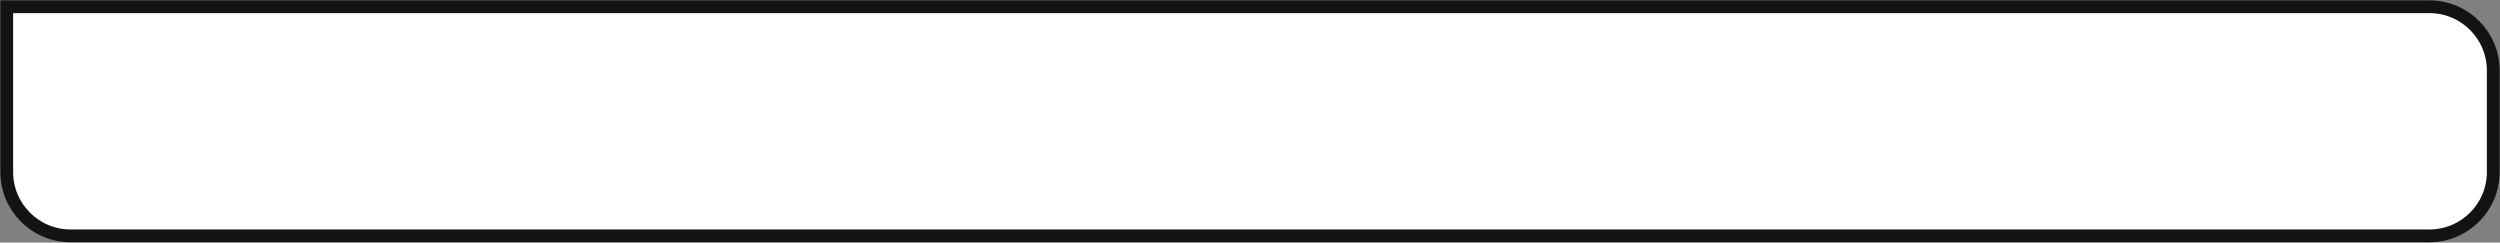 <?xml version="1.0" encoding="UTF-8"?> <svg xmlns="http://www.w3.org/2000/svg" width="371" height="36" viewBox="0 0 371 36" fill="none"><rect x="0" y="0" width="371" height="36" fill="#808080" stroke="none"/> <path d="M1 1H360.526C365.758 1 370 5.242 370 10.474V25.526C370 30.759 365.758 35 360.526 35H10.474C5.242 35 1 30.759 1 25.526V1Z" fill="white"></path> <path d="M1 1H360.526C365.758 1 370 5.242 370 10.474V25.526C370 30.759 365.758 35 360.526 35H10.474C5.242 35 1 30.759 1 25.526V1Z" stroke="#131313" stroke-width="1.895"></path> </svg> 